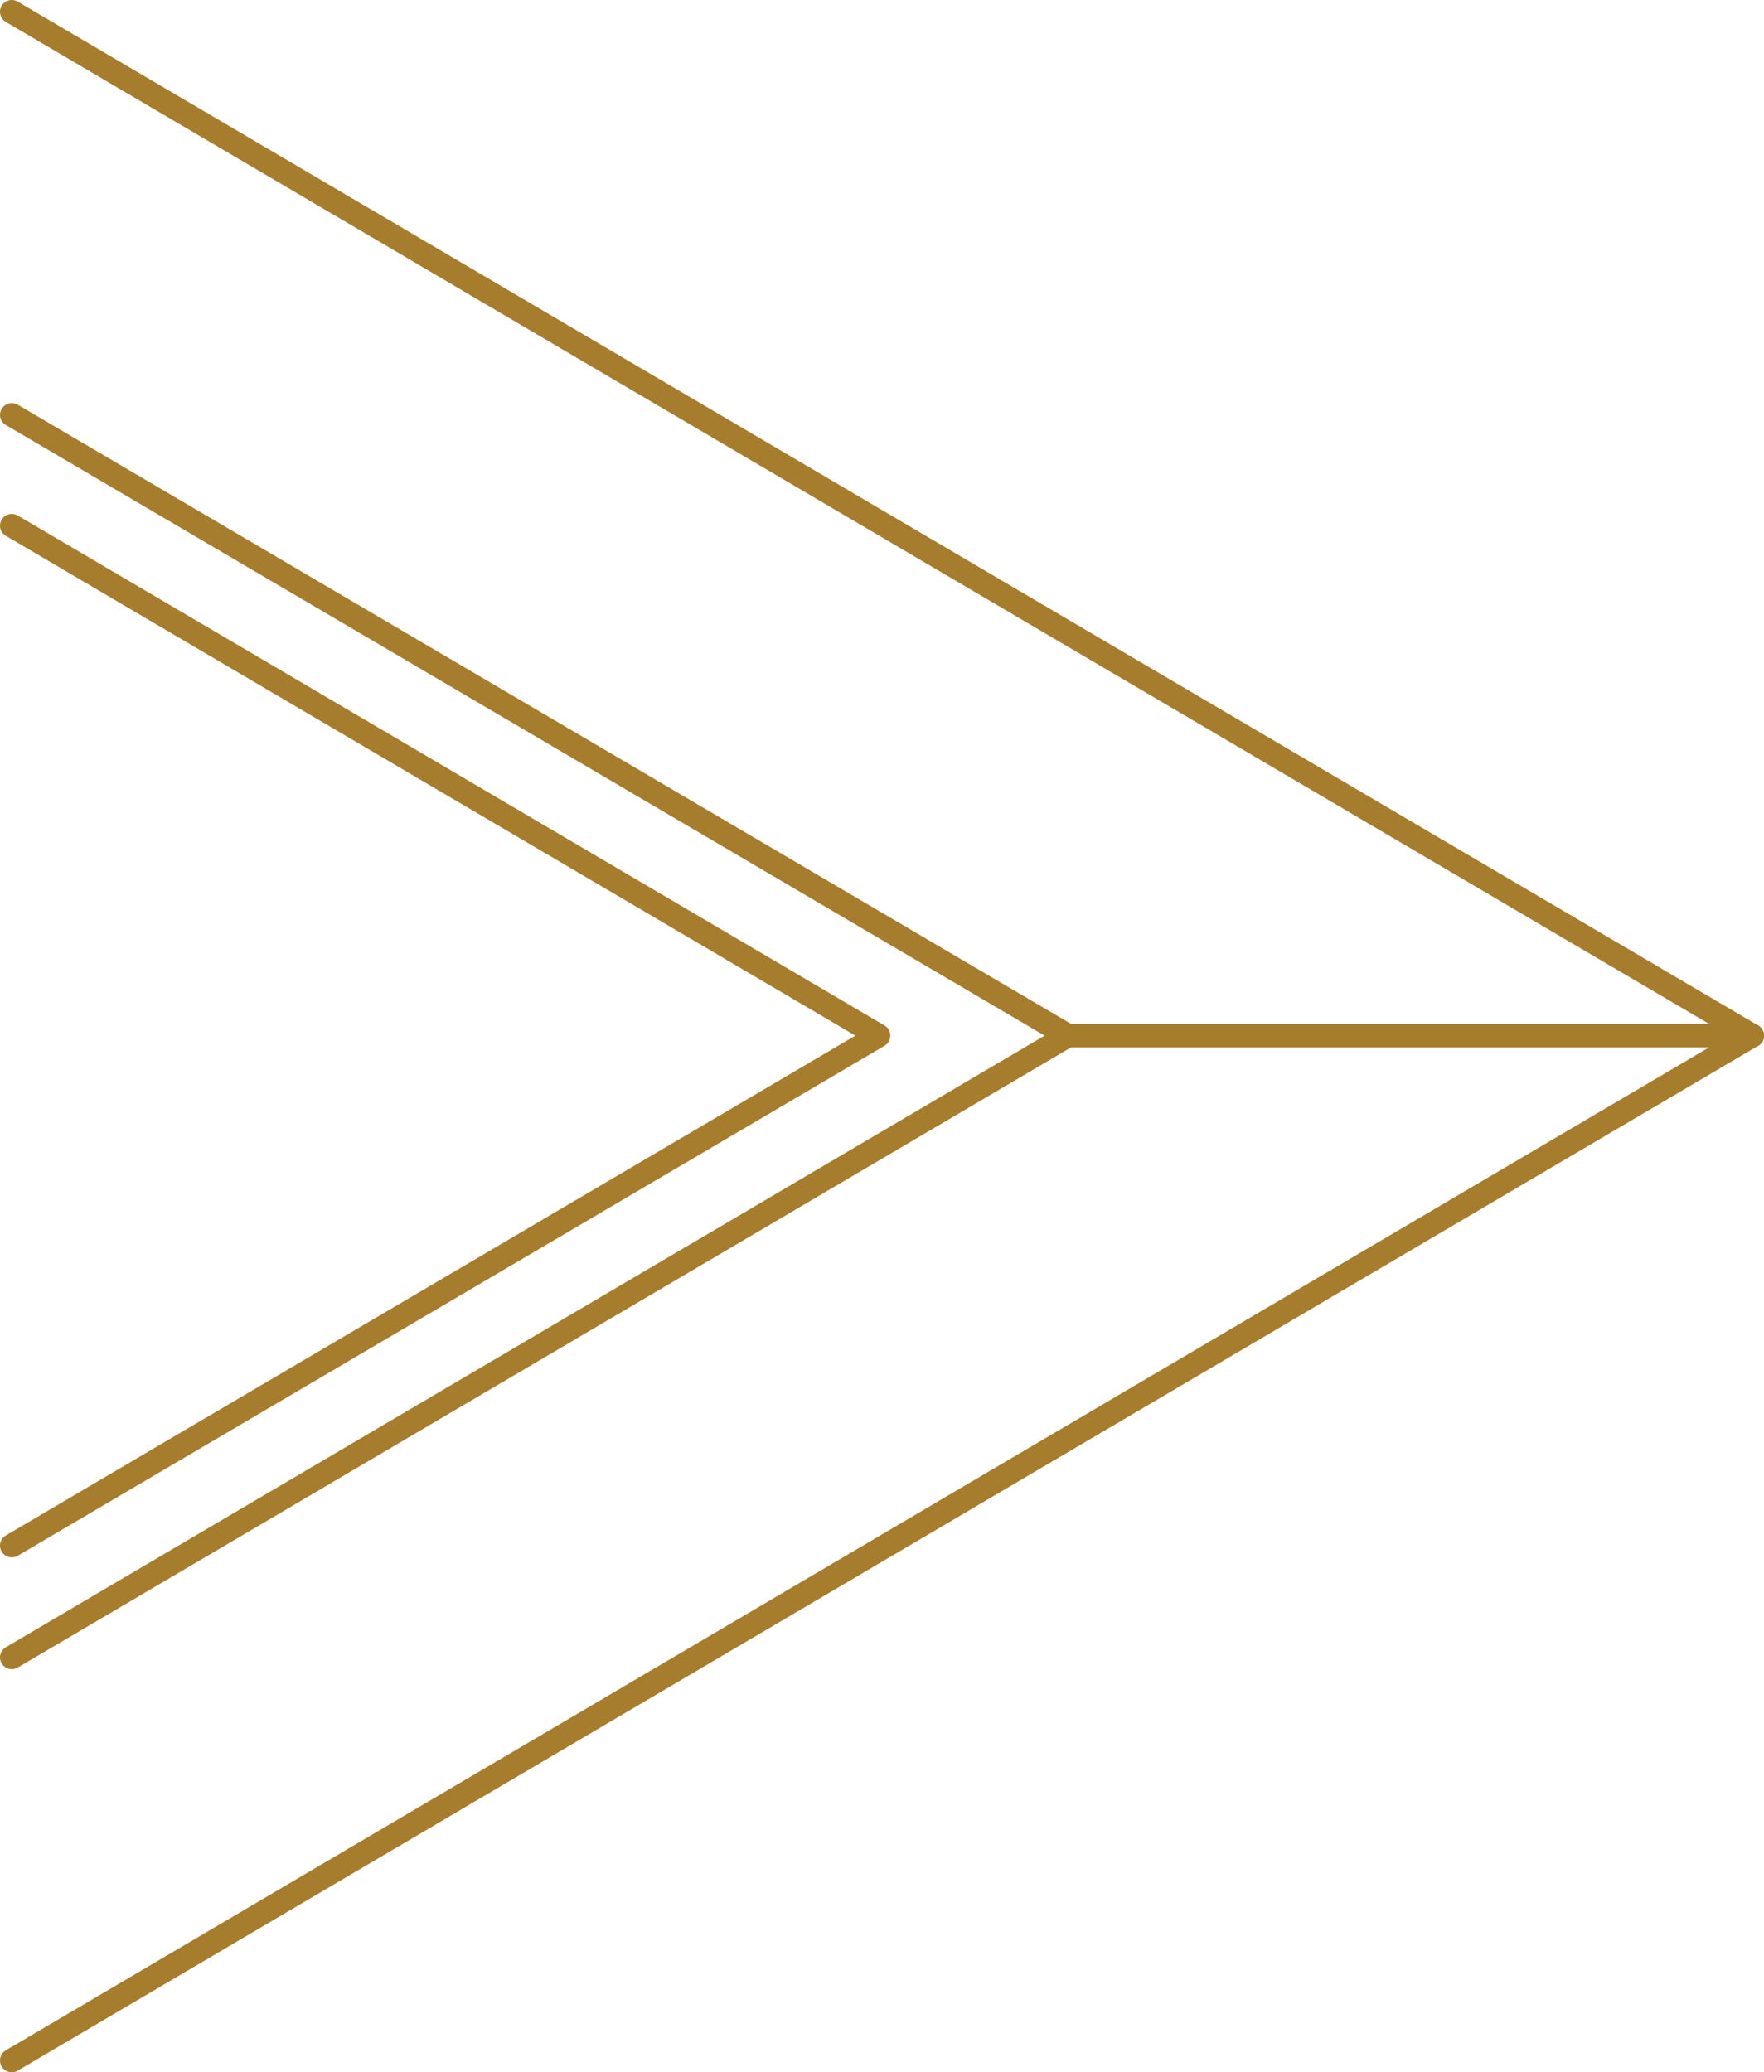 <?xml version="1.0" encoding="UTF-8"?> <svg xmlns="http://www.w3.org/2000/svg" id="a" viewBox="0 0 53.97 63.39"><defs><style>.b{fill:none;stroke:#a57d2d;stroke-linecap:round;stroke-linejoin:round;stroke-width:.72px;}</style></defs><line class="b" x1="53.61" y1="31.68" x2=".36" y2="63.03"></line><line class="b" x1=".36" y1=".36" x2="53.61" y2="31.68"></line><line class="b" x1="32.67" y1="31.68" x2=".36" y2="50.7"></line><line class="b" x1=".36" y1="12.69" x2="32.67" y2="31.68"></line><polyline class="b" points=".36 16.08 26.88 31.68 .36 47.28"></polyline><line class="b" x1="32.67" y1="31.68" x2="53.61" y2="31.68"></line></svg> 